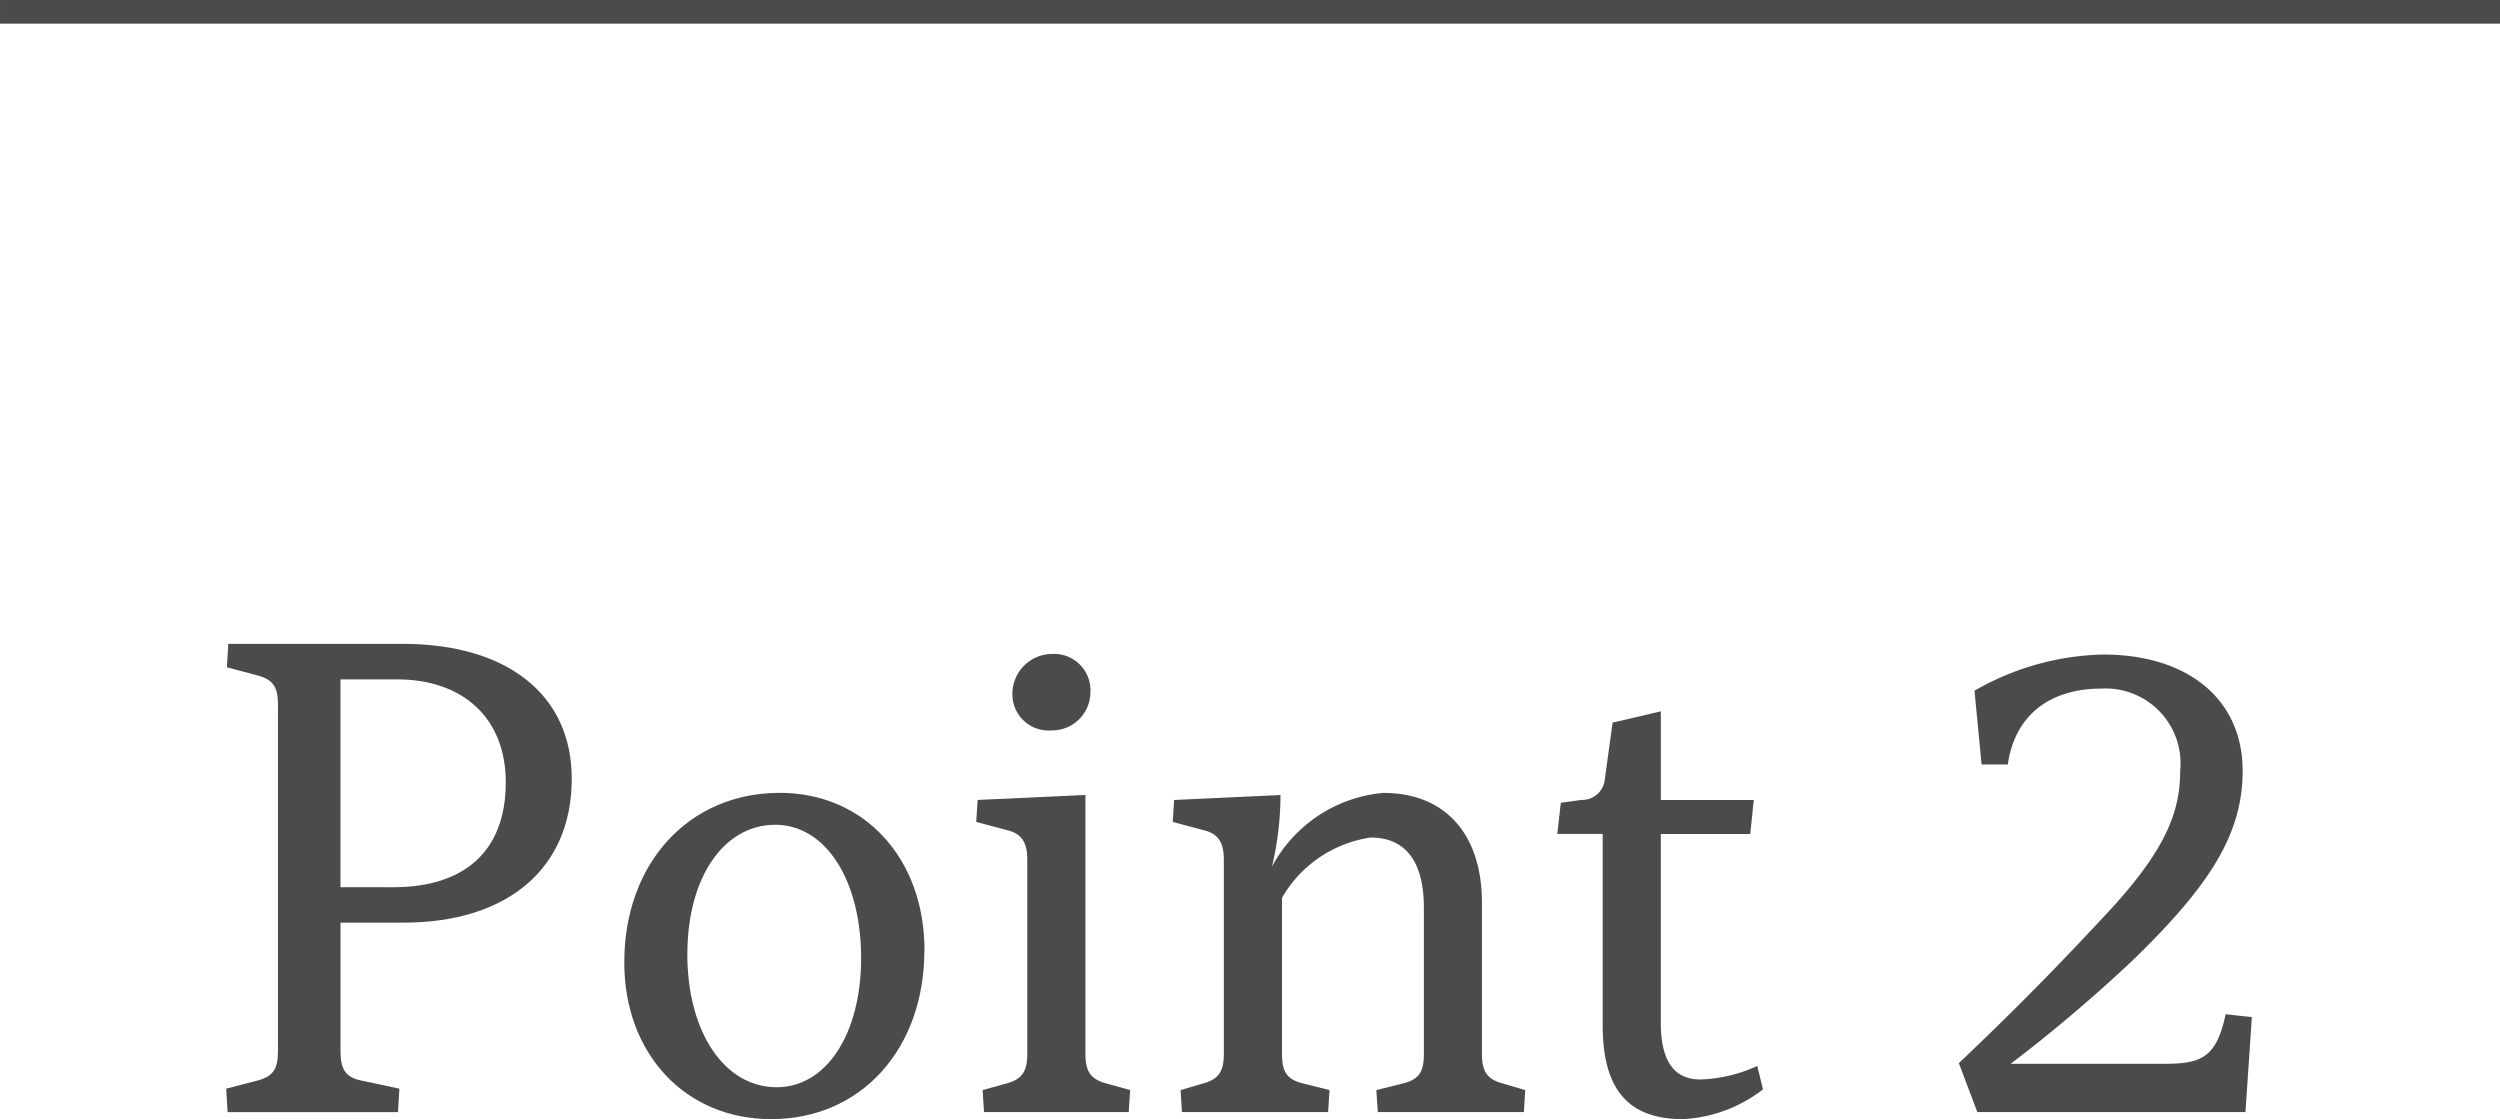 <svg id="グループ_173" data-name="グループ 173" xmlns="http://www.w3.org/2000/svg" xmlns:xlink="http://www.w3.org/1999/xlink" width="110.94" height="49.663" viewBox="0 0 110.94 49.663">
  <defs>
    <clipPath id="clip-path">
      <rect id="長方形_94" data-name="長方形 94" width="110.94" height="49.663" transform="translate(0 0)" fill="none"/>
    </clipPath>
  </defs>
  <g id="グループ_172" data-name="グループ 172" clip-path="url(#clip-path)">
    <path id="パス_235" data-name="パス 235" d="M17.879,28.572c4.6,0,7.493,2.235,7.493,5.982,0,4.029-2.9,6.389-7.461,6.389h-2.8v5.7c0,.755.189,1.133.851,1.291l1.762.377-.063,1.04H10.1l-.062-1.04,1.448-.377c.66-.189.849-.536.849-1.291V31.279c0-.755-.189-1.1-.849-1.29l-1.417-.378.062-1.039Zm-.44,10.8c3.179,0,5.005-1.6,5.005-4.659,0-2.864-1.92-4.565-4.817-4.565H15.109V39.37Z" fill="#4c4b4c"/>
    <path id="パス_236" data-name="パス 236" d="M41.02,42.172c0,4.375-2.8,7.491-6.8,7.491-3.809,0-6.517-2.9-6.517-6.956,0-4.407,2.865-7.524,6.9-7.524,3.746,0,6.422,2.9,6.422,6.989M30.5,42.329c0,3.463,1.637,5.918,3.967,5.918,2.2,0,3.746-2.361,3.746-5.73,0-3.462-1.574-5.917-3.81-5.917-2.3,0-3.9,2.361-3.9,5.729" fill="#4c4b4c"/>
    <path id="パス_237" data-name="パス 237" d="M43.666,49.349l-.062-.976,1.133-.315c.63-.189.85-.535.85-1.29V38.143c0-.756-.252-1.134-.85-1.291l-1.416-.378.062-.976,4.785-.221V46.768c0,.755.22,1.1.85,1.29l1.134.315-.064.976Zm4.722-18.636a1.7,1.7,0,0,1-1.73,1.7,1.607,1.607,0,0,1-1.732-1.6,1.773,1.773,0,0,1,1.794-1.794,1.611,1.611,0,0,1,1.668,1.7" fill="#4c4b4c"/>
    <path id="パス_238" data-name="パス 238" d="M67.624,49.349H61.14l-.064-.976,1.26-.315c.661-.188.85-.535.85-1.29V40.283c0-2.014-.788-3.117-2.362-3.117a5.448,5.448,0,0,0-3.934,2.676v6.926c0,.755.189,1.1.849,1.29l1.26.315-.063.976H52.451l-.062-.976,1.07-.315c.629-.188.85-.535.85-1.29V38.143c0-.756-.252-1.134-.85-1.291l-1.417-.378L52.1,35.5l4.723-.22a13.9,13.9,0,0,1-.378,3.179,6.219,6.219,0,0,1,4.943-3.273c2.769,0,4.375,1.856,4.375,4.879v6.705c0,.755.22,1.1.85,1.29l1.07.315Z" fill="#4c4b4c"/>
    <path id="パス_239" data-name="パス 239" d="M78.235,48.341a6.311,6.311,0,0,1-3.557,1.322c-2.423,0-3.557-1.322-3.557-4.155v-8.5H69.106l.157-1.385.913-.126a1.007,1.007,0,0,0,1.039-.913l.346-2.518,2.141-.5V35.5h4.124l-.157,1.511H73.7v8.373c0,1.669.567,2.519,1.763,2.519a6.553,6.553,0,0,0,2.518-.6Z" fill="#4c4b4c"/>
    <path id="パス_240" data-name="パス 240" d="M99.645,49.349h-11.9l-.819-2.172c2.455-2.33,4.25-4.155,6.391-6.453,2.769-2.928,3.431-4.659,3.431-6.517a3.325,3.325,0,0,0-3.463-3.651c-2.361,0-3.871,1.2-4.187,3.368H87.935l-.315-3.273a11.946,11.946,0,0,1,5.7-1.606c3.808,0,6.2,2.015,6.2,5.162,0,2.8-1.448,5.1-4.942,8.468a67.873,67.873,0,0,1-5.352,4.533h6.8c1.637,0,2.329-.252,2.738-2.2l1.165.126Z" fill="#4c4b4c"/>
    <line id="線_13" data-name="線 13" x2="110.94" transform="translate(0 0.525)" fill="#fff"/>
    <rect id="長方形_93" data-name="長方形 93" width="110.939" height="1.049" transform="translate(0.001 0)" fill="#4c4b4c"/>
  </g>
</svg>
